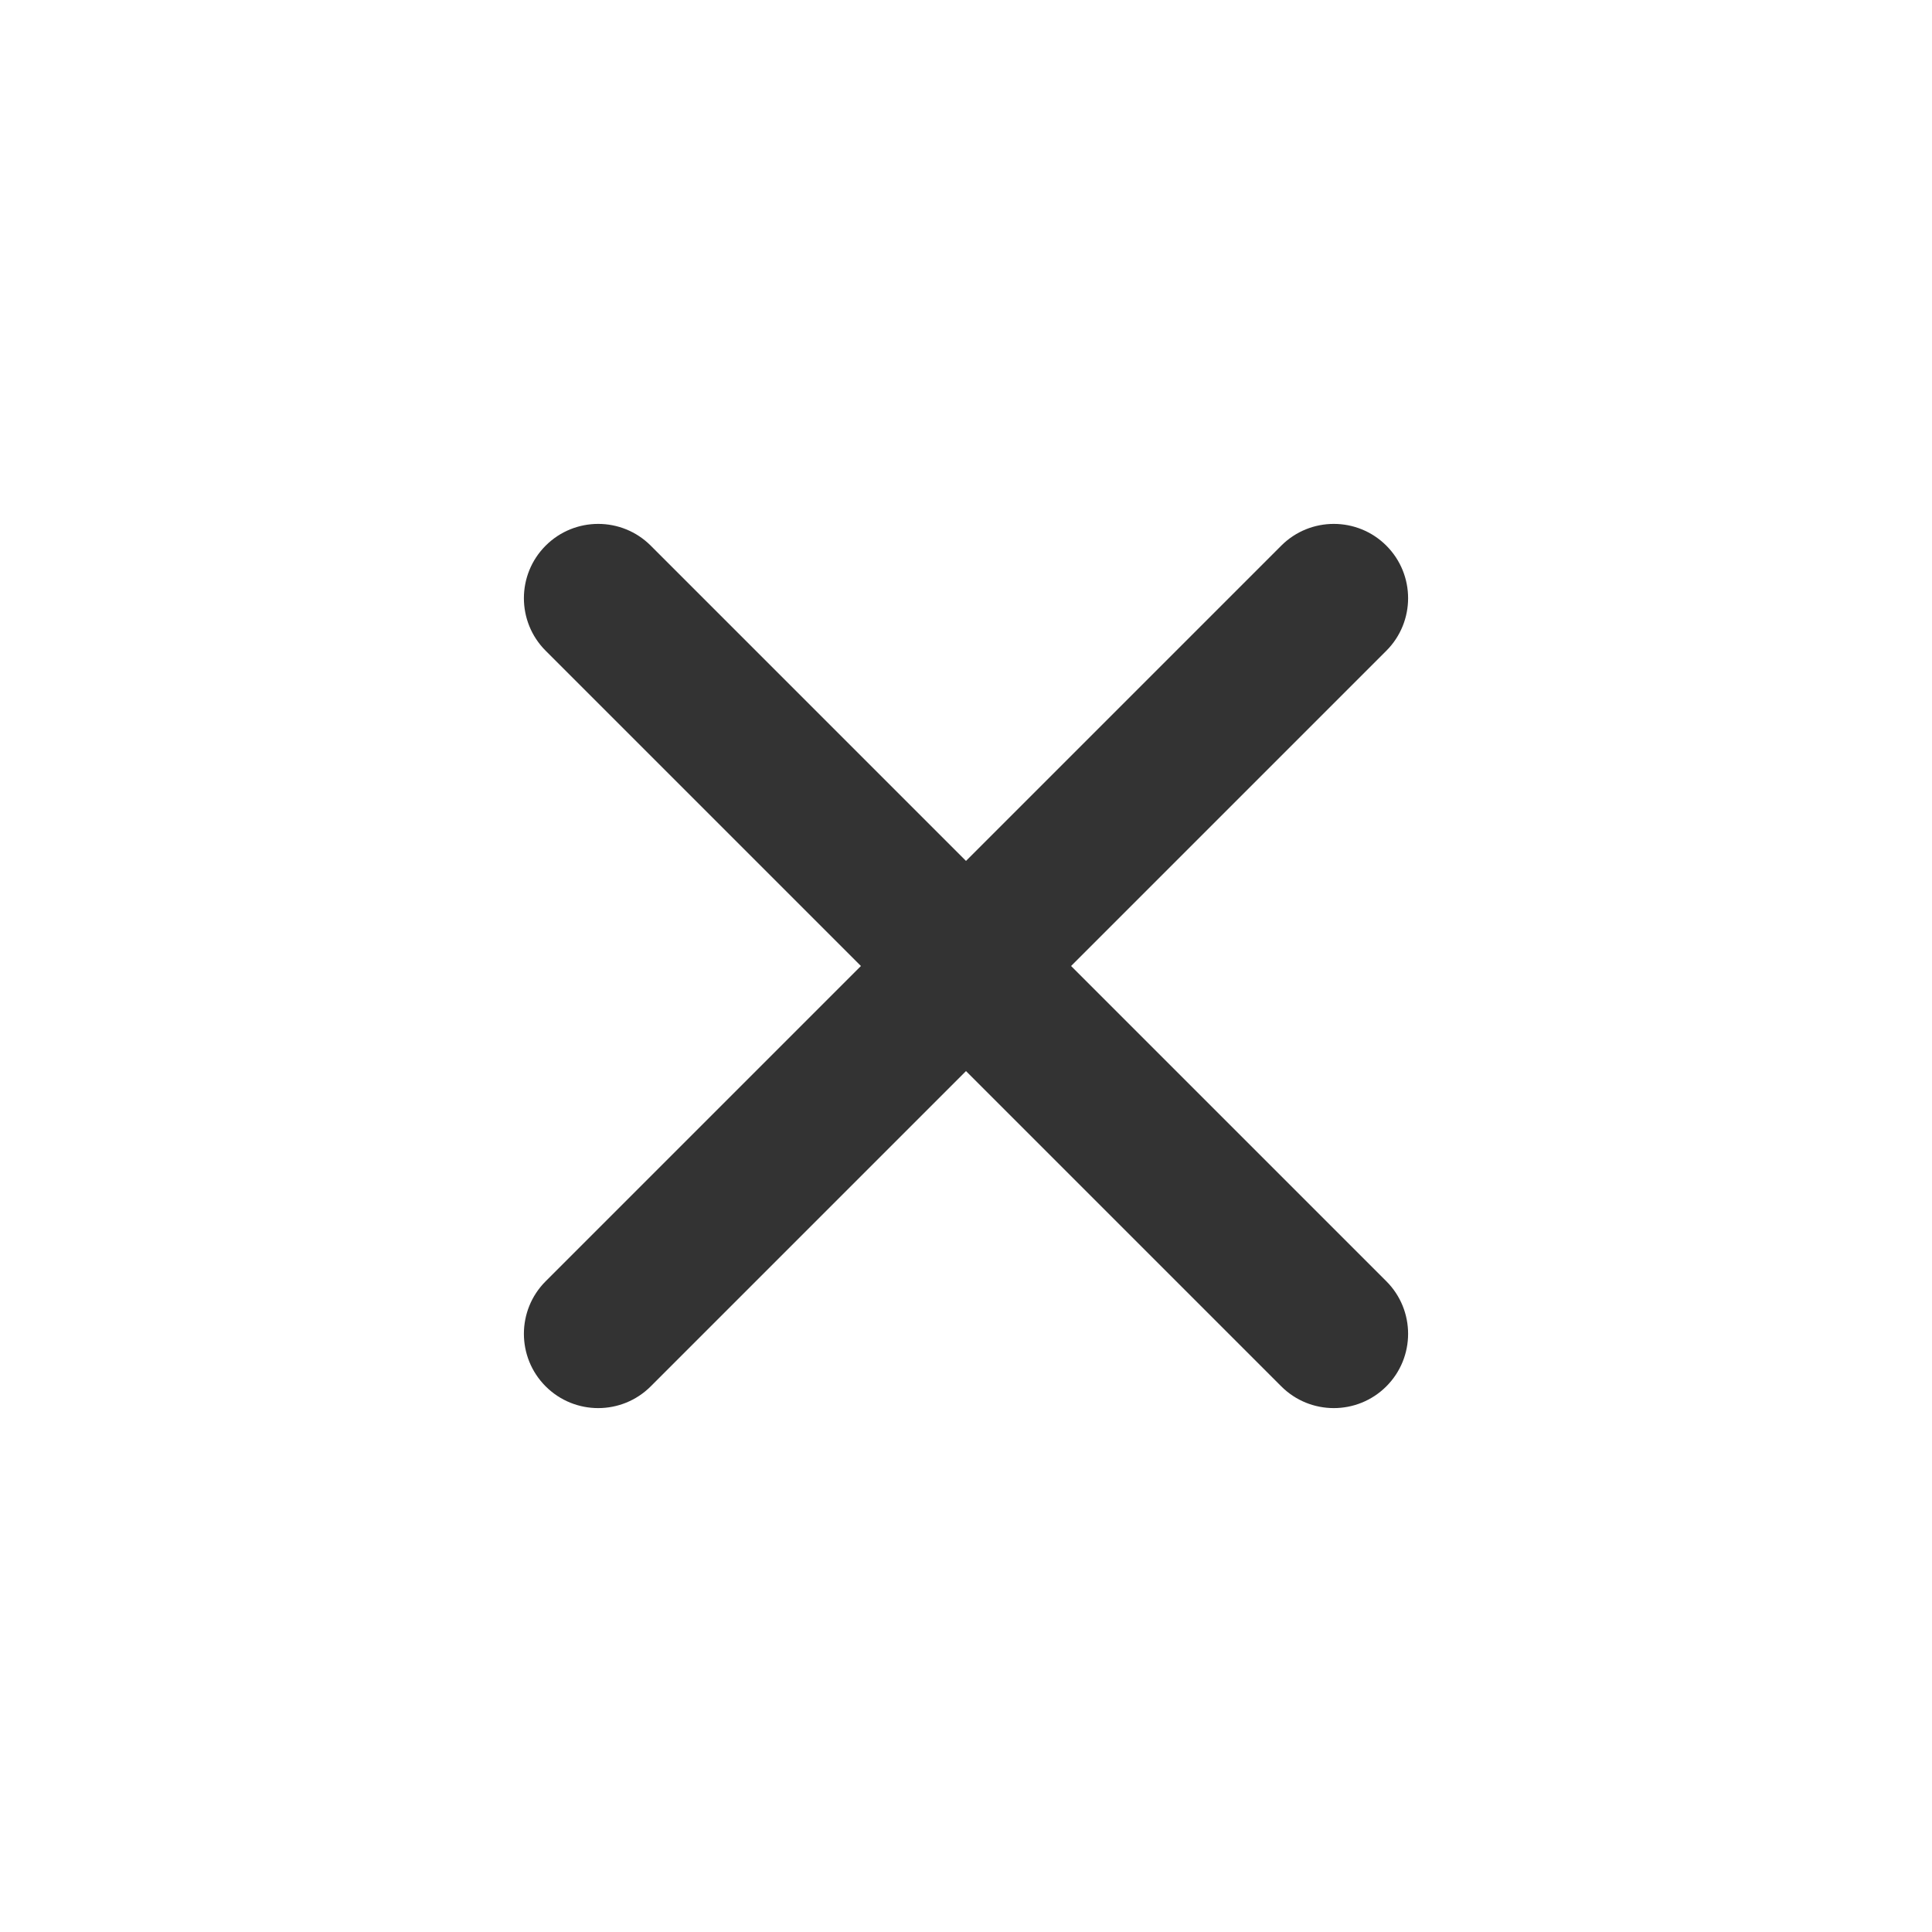 <?xml version="1.0" encoding="UTF-8"?>
<svg width="26px" height="26px" viewBox="0 0 26 26" version="1.1" xmlns="http://www.w3.org/2000/svg" xmlns:xlink="http://www.w3.org/1999/xlink">
    <title>关闭</title>
    <g id="百分百-评价" stroke="none" stroke-width="1" fill="none" fill-rule="evenodd">
        <g id="常规评价（满意）-评价成功" transform="translate(-336, -306)">
            <g id="弹窗-principle-flatten备份" transform="translate(0, 291)">
                <g id="编组-4" transform="translate(0, 15)">
                    <g id="关闭" transform="translate(336, 0)">
                        <rect id="矩形" fill="#F10E00" opacity="0" x="0" y="0" width="26" height="26"></rect>
                        <path d="M13,5 C13.552,5 14,5.448 14,6 L14,12 L20,12 C20.552,12 21,12.448 21,13 C21,13.552 20.552,14 20,14 L14,14 L14,20 C14,20.552 13.552,21 13,21 C12.448,21 12,20.552 12,20 L12,14 L6,14 C5.448,14 5,13.552 5,13 C5,12.448 5.448,12 6,12 L12,12 L12,6 C12,5.448 12.448,5 13,5 Z" id="形状结合" fill="#333333" transform="translate(13, 13) rotate(-45) translate(-13, -13) "></path>
                    </g>
                </g>
            </g>
        </g>
    </g>
</svg>